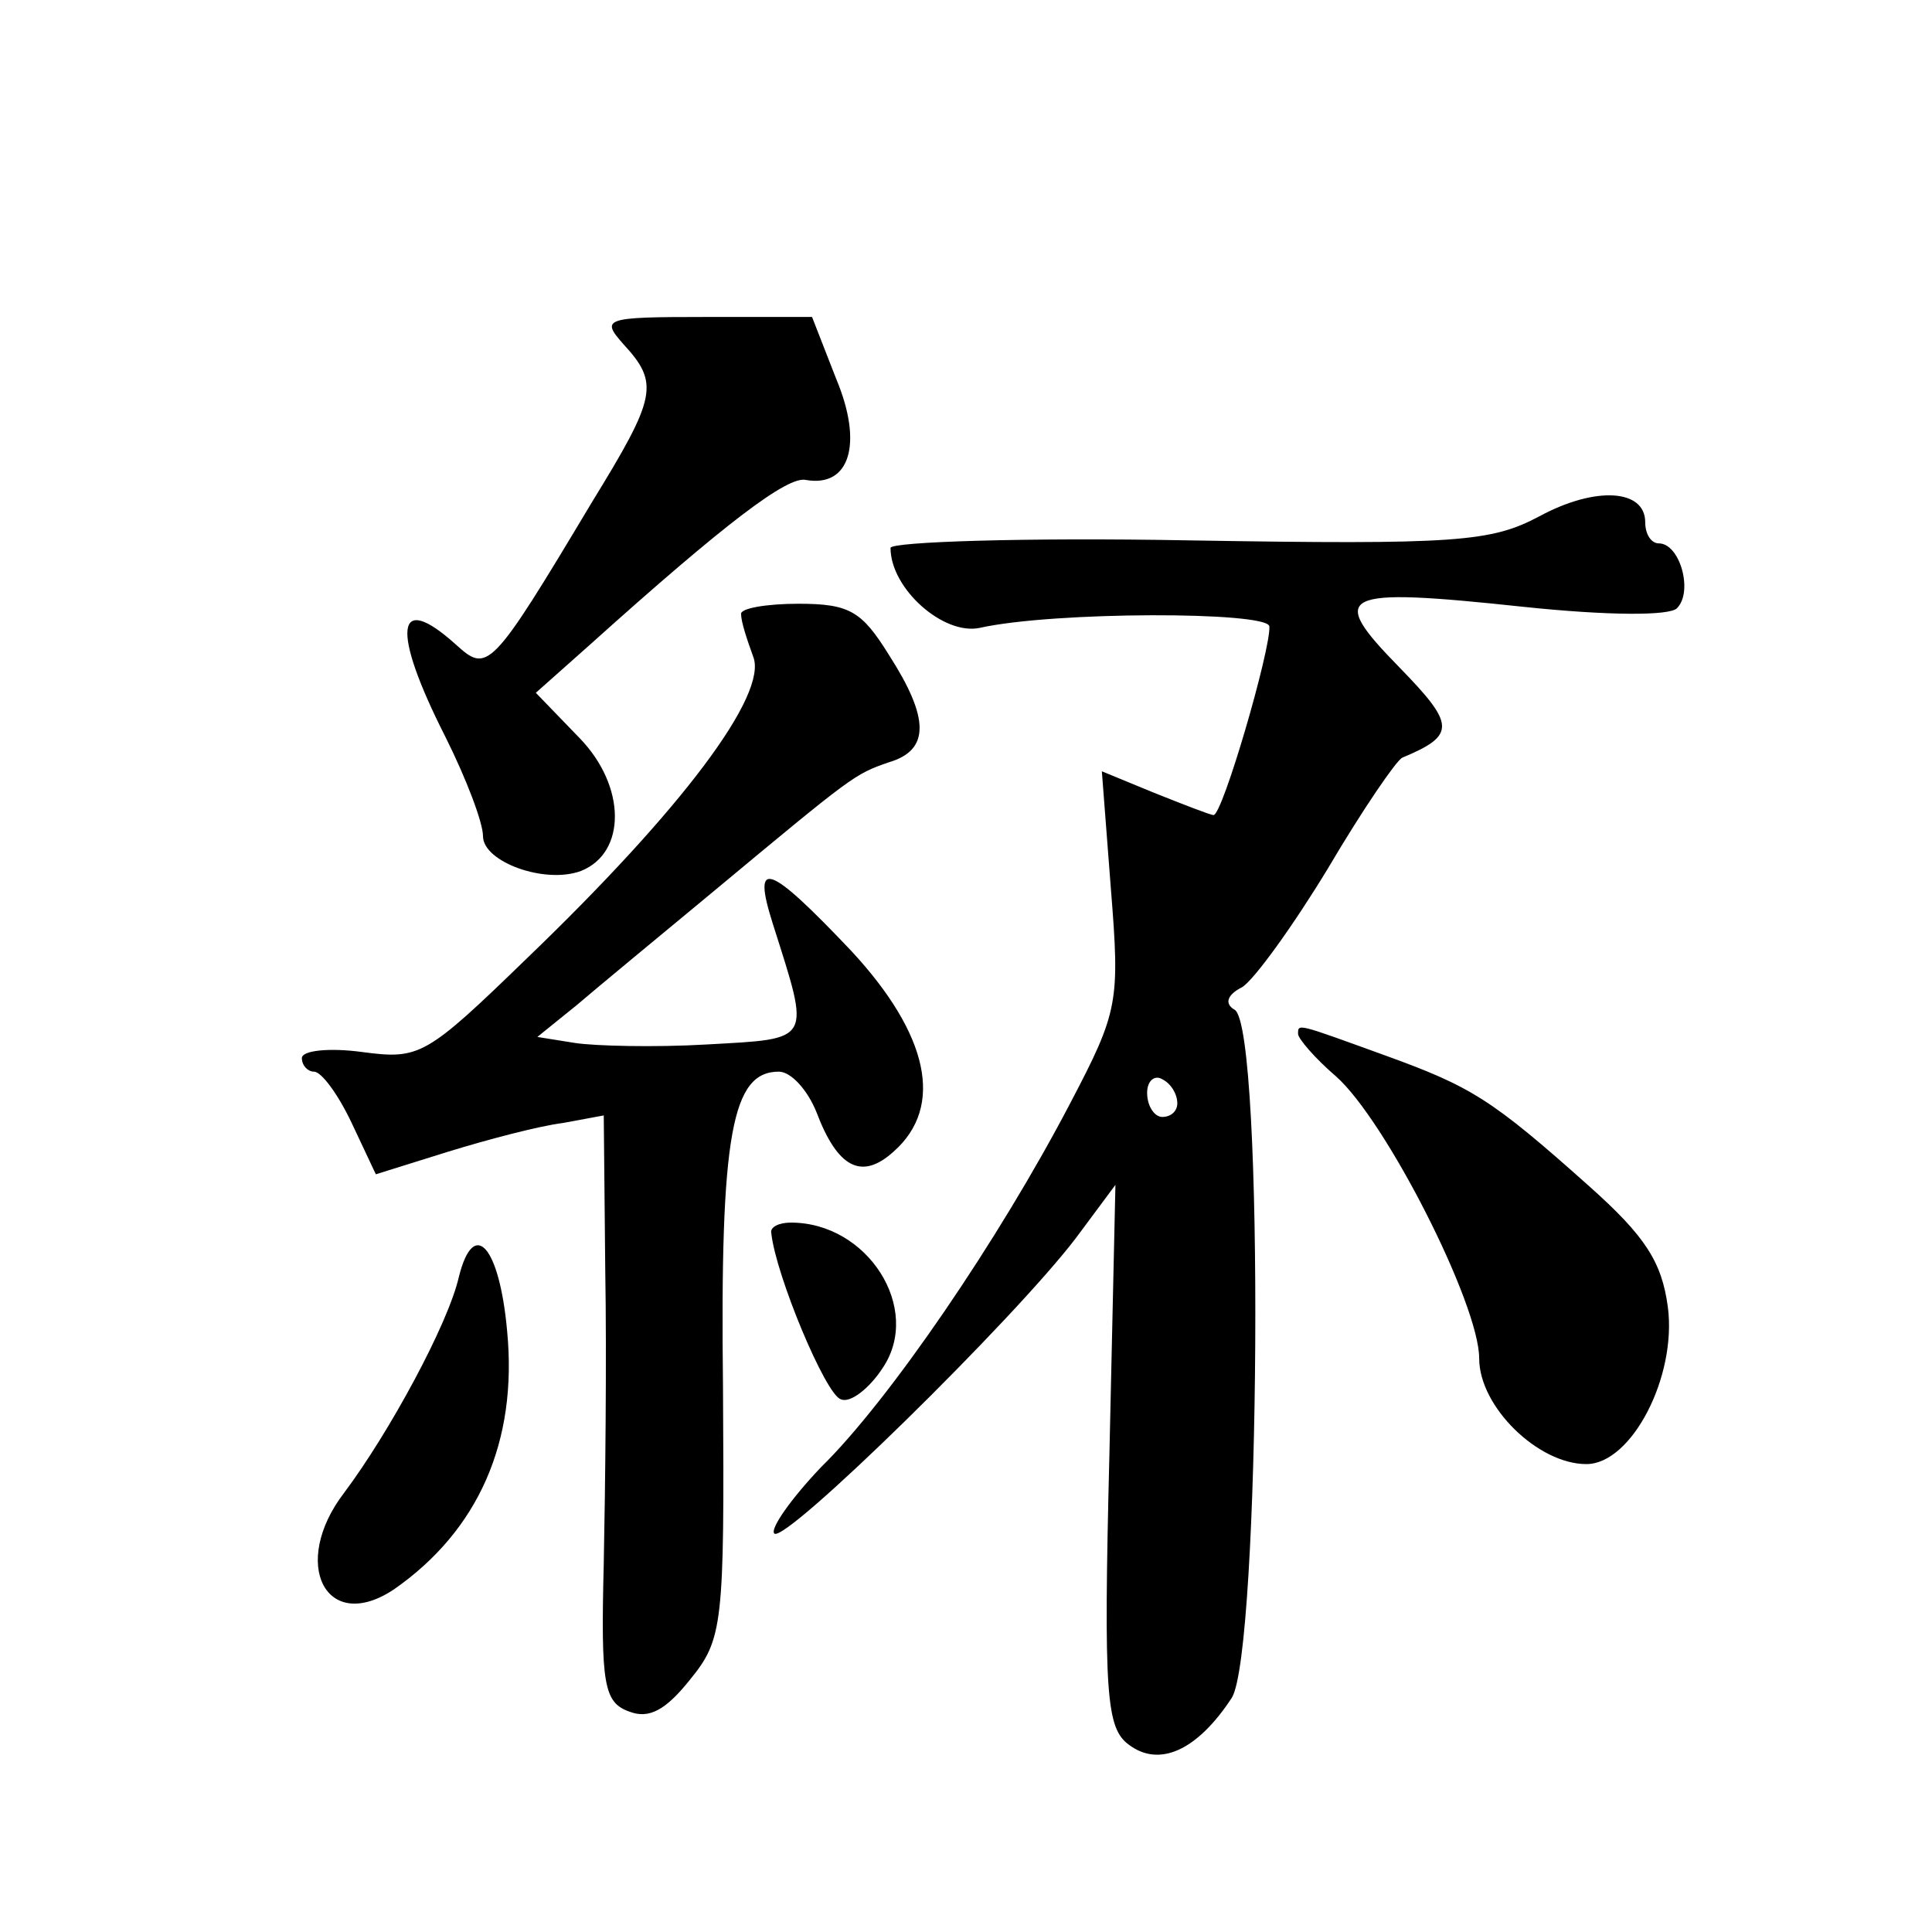 <?xml version="1.0" standalone="no"?>
<!DOCTYPE svg PUBLIC "-//W3C//DTD SVG 20010904//EN"
 "http://www.w3.org/TR/2001/REC-SVG-20010904/DTD/svg10.dtd">
<svg version="1.0" xmlns="http://www.w3.org/2000/svg"
 width="128pt" height="128pt" viewBox="0 0 128 128"
 preserveAspectRatio="xMidYMid meet">
<g transform="translate(0,128) scale(0.1,-0.1)"
fill="#0" stroke="none">
<path d="M413 1052 c24 -26 22 -35 -21 -105 -67 -112 -69 -113 -90 -94 -40 36 -43
10 -7 -61 14 -28 25 -57 25 -66 0 -17 41 -32 65 -23 30 12 30 56 -1 88 l-29 30
36 32 c89 80 131 112 143 109 29 -5 38 24 20 67 l-16 41 -71 0 c-67 0 -69 -1 -54
-18z M1020 938 c-32 -17 -54 -19 -233 -16 -108 2 -197 -1 -197 -5 0 -27 35 -58
59 -53 49 11 191 11 192 1 1 -15 -31 -125 -37 -125 -2 0 -20 7 -40 15 l-34 14 6
-78 c6 -75 5 -81 -27 -142 -47 -90 -120 -197 -165 -241 -20 -21 -34 -41 -31 -44
7 -7 159 142 200 196 l26 35 -4 -179 c-4 -160 -2 -181 13 -192 20 -15 45 -4 68
31 19 29 22 444 2 456 -7 4 -5 10 5 15 8 5 34 41 57 79 23 39 45 71 49 73 36 15
35 22 -2 60 -48 49 -40 53 82 40 57 -6 97 -6 102 -1 11 11 2 43 -12 43 -5 0 -9
6 -9 14 0 22 -33 24 -70 4z m-240 -389 c0 -5 -4 -9 -10 -9 -5 0 -10 7 -10 16 0
8 5 12 10 9 6 -3 10 -10 10 -16z M491 873 c0 -5 4 -17 8 -28 10 -25 -47 -101 -150
-200 -67 -65 -71 -67 -109 -62 -22 3 -40 1 -40 -4 0 -5 4 -9 8 -9 5 0 16 -15 25
-34 l16 -34 48 15 c26 8 60 17 76 19 l27 5 1 -103 c1 -57 0 -144 -1 -194 -2 -80
0 -92 17 -98 13 -5 24 1 40 21 22 27 23 36 22 194 -2 168 6 209 37 209 8 0 19 -12
25 -27 14 -37 30 -45 51 -26 34 30 23 78 -28 133 -55 58 -66 62 -52 18 25 -79 27
-76 -44 -80 -34 -2 -74 -1 -87 1 l-25 4 26 21 c14 12 54 45 89 74 95 79 95 79 118
87 27 8 27 29 0 71 -18 29 -26 34 -60 34 -21 0 -39 -3 -38 -7z M860 595 c0 -3 11
-16 25 -28 33 -29 95 -151 95 -187 0 -32 39 -70 71 -70 30 0 60 58 54 104 -4 30
-15 47 -52 80 -65 58 -78 66 -136 87 -58 21 -57 21 -57 14z M511 463 c3 -28 36
-107 46 -110 6 -3 19 7 28 21 26 39 -10 96 -61 96 -8 0 -14 -3 -13 -7z M304 434
c-7 -31 -46 -103 -76 -143 -36 -47 -12 -94 33 -64 56 39 82 98 75 171 -5 56 -22
76 -32 36z"/>
</g>
</svg>

